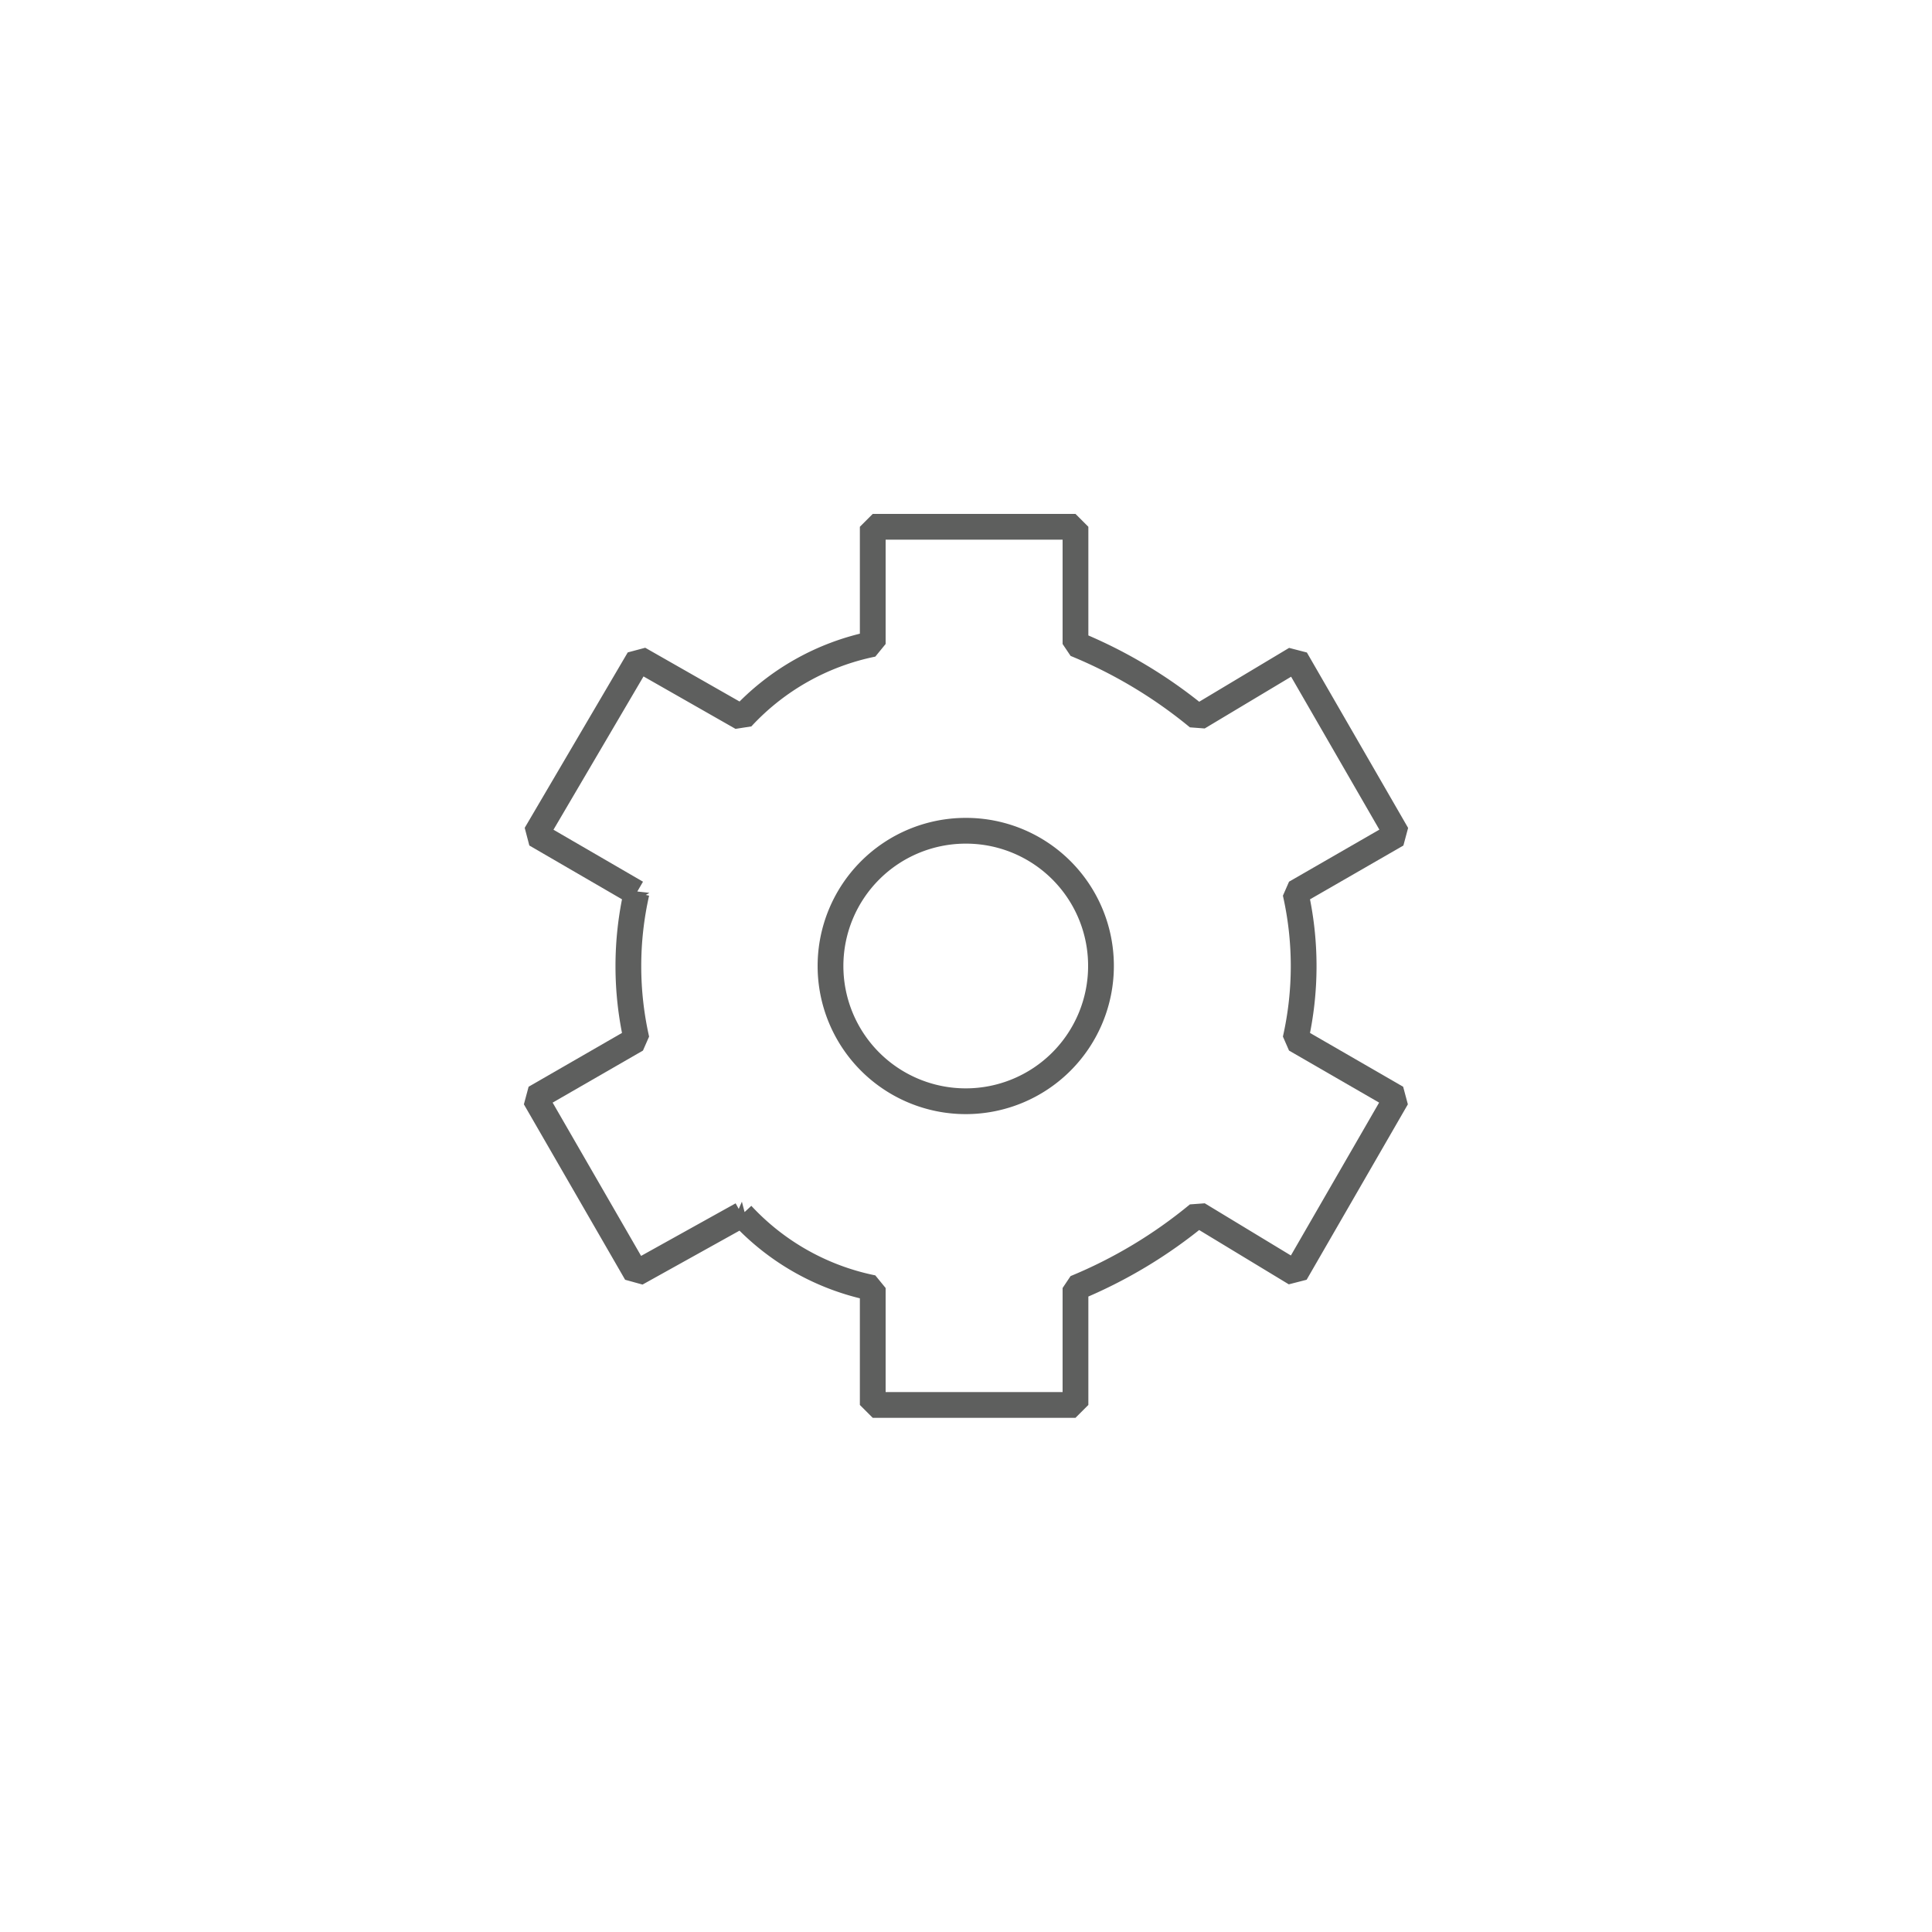 <svg id="Layer_1" data-name="Layer 1" xmlns="http://www.w3.org/2000/svg" viewBox="0 0 75 75"><defs><style>.cls-1{fill:none;stroke:#5e5f5e;stroke-linejoin:bevel;}</style></defs><title>MTEK_17034_mitek-us.com Icons</title><path class="cls-1" d="M50.29,49.43l3.93-6.81-3.93-2.27a12.89,12.89,0,0,0,0-5.69l3.94-2.27-3.93-6.81-3.79,2.27A18.51,18.51,0,0,0,41.75,25V20.45H33.88V25a9.49,9.49,0,0,0-5.08,2.86l-4-2.28-4,6.81,3.91,2.27a12.93,12.93,0,0,0,0,5.69l-3.94,2.27,3.93,6.81,4.1-2.28A9.5,9.5,0,0,0,33.88,50v4.54h7.87V50a18.59,18.59,0,0,0,4.76-2.86Z"/><path class="cls-1" d="M42.74,37.5a5.25,5.25,0,1,1-5.25-5.25A5.24,5.24,0,0,1,42.74,37.5Z"/></svg>